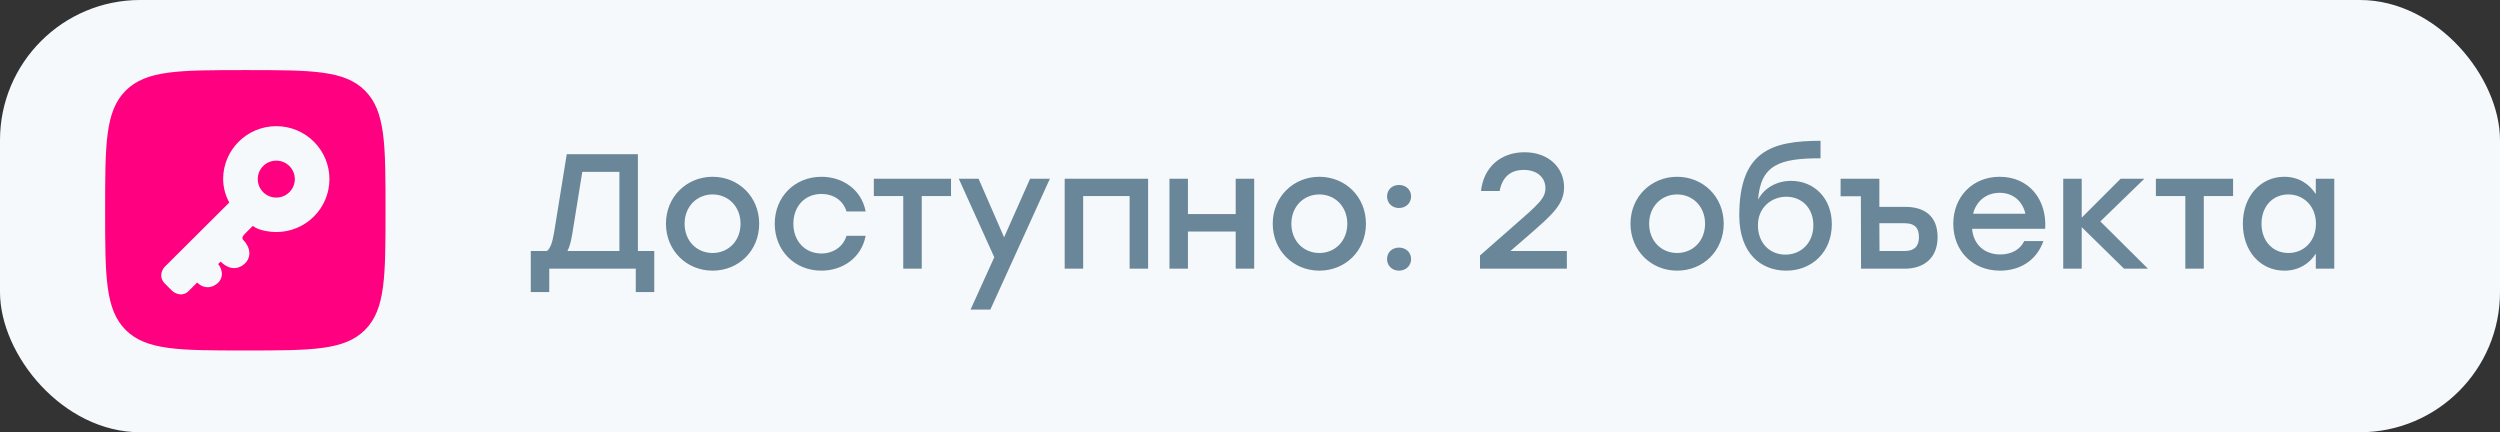 <?xml version="1.0" encoding="UTF-8"?> <svg xmlns="http://www.w3.org/2000/svg" width="214" height="37" viewBox="0 0 214 37" fill="none"><rect x="0" y="0" width="214" height="37" fill="#333333" stroke="none"/><rect width="214" height="37" rx="12" fill="#F6F9FB"></rect><path d="M54.604 21.488H56.004V25.002H54.422V23H47.016V25.002H45.434V21.488H46.82C47.114 21.25 47.282 20.774 47.436 19.864L48.514 13.2H54.604V21.488ZM48.99 20.004C48.878 20.676 48.752 21.152 48.57 21.488H53.022V14.712H49.844L48.99 20.004ZM60.996 15.132C63.208 15.132 64.986 16.826 64.986 19.15C64.986 21.46 63.236 23.168 60.996 23.168C58.77 23.168 57.006 21.446 57.006 19.15C57.006 16.826 58.798 15.132 60.996 15.132ZM60.996 16.644C59.666 16.644 58.602 17.666 58.602 19.15C58.602 20.634 59.652 21.656 60.996 21.656C62.34 21.656 63.39 20.634 63.39 19.15C63.39 17.666 62.326 16.644 60.996 16.644ZM70.306 23.168C68.025 23.168 66.317 21.446 66.317 19.15C66.317 16.854 68.025 15.132 70.32 15.132C72.141 15.132 73.751 16.238 74.1 18.1H72.463C72.168 17.134 71.314 16.602 70.32 16.602C68.892 16.602 67.912 17.666 67.912 19.15C67.912 20.648 68.921 21.698 70.306 21.698C71.314 21.698 72.168 21.138 72.463 20.186H74.1C73.737 22.09 72.112 23.168 70.306 23.168ZM81.407 15.3V16.784H78.901V23H77.319V16.784H74.799V15.3H78.901H81.407ZM88.176 15.3H89.87L84.774 26.5H83.08L85.11 22.02L82.072 15.3H83.766L85.95 20.312L88.176 15.3ZM98.277 15.3V23H96.695V16.784H92.719V23H91.137V15.3H92.719H98.277ZM105.776 15.3H107.358V23H105.776V19.822H101.688V23H100.106V15.3H101.688V18.324H105.776V15.3ZM112.935 15.132C115.147 15.132 116.925 16.826 116.925 19.15C116.925 21.46 115.175 23.168 112.935 23.168C110.709 23.168 108.945 21.446 108.945 19.15C108.945 16.826 110.737 15.132 112.935 15.132ZM112.935 16.644C111.605 16.644 110.541 17.666 110.541 19.15C110.541 20.634 111.591 21.656 112.935 21.656C114.279 21.656 115.329 20.634 115.329 19.15C115.329 17.666 114.265 16.644 112.935 16.644ZM119.754 15.832C120.342 15.832 120.79 16.238 120.79 16.812C120.79 17.386 120.342 17.806 119.754 17.806C119.166 17.806 118.732 17.386 118.732 16.812C118.732 16.238 119.166 15.832 119.754 15.832ZM119.754 21.194C120.342 21.194 120.79 21.6 120.79 22.174C120.79 22.748 120.342 23.168 119.754 23.168C119.166 23.168 118.732 22.748 118.732 22.174C118.732 21.6 119.166 21.194 119.754 21.194ZM129.279 21.488H134.123V23H126.689V21.866L129.531 19.374C131.729 17.456 132.289 16.966 132.289 16.098C132.289 15.244 131.631 14.544 130.427 14.544C129.237 14.544 128.579 15.23 128.369 16.35H126.773C126.997 14.306 128.467 13.032 130.497 13.032C132.583 13.032 133.885 14.376 133.885 16.028C133.885 17.512 132.849 18.394 130.847 20.144L129.307 21.474L129.279 21.488ZM143.56 15.132C145.772 15.132 147.55 16.826 147.55 19.15C147.55 21.46 145.8 23.168 143.56 23.168C141.334 23.168 139.57 21.446 139.57 19.15C139.57 16.826 141.362 15.132 143.56 15.132ZM143.56 16.644C142.23 16.644 141.166 17.666 141.166 19.15C141.166 20.634 142.216 21.656 143.56 21.656C144.904 21.656 145.954 20.634 145.954 19.15C145.954 17.666 144.89 16.644 143.56 16.644ZM153.319 15.482C155.279 15.482 156.805 16.952 156.805 19.192C156.805 21.586 155.097 23.168 152.899 23.168C150.743 23.168 148.895 21.698 148.881 18.464C148.881 12.99 151.569 12.052 155.839 12.052V13.55C152.339 13.55 150.715 14.096 150.491 17.092C151.051 16.028 152.157 15.482 153.319 15.482ZM152.829 21.796C154.159 21.796 155.223 20.816 155.223 19.276C155.223 17.806 154.229 16.84 152.913 16.84C151.611 16.84 150.477 17.792 150.477 19.276C150.477 20.816 151.499 21.796 152.829 21.796ZM163.099 17.708C164.681 17.708 165.857 18.45 165.857 20.298C165.857 22.146 164.625 23 163.043 23H159.305L159.291 16.798H157.555V15.3H160.873V17.708H163.099ZM163.001 21.488C163.967 21.488 164.261 20.984 164.261 20.298C164.261 19.584 163.981 19.108 163.015 19.108H160.873L160.887 21.488H163.001ZM171.177 15.132C173.655 15.132 175.223 17.05 175.069 19.584H168.811C168.937 20.998 169.931 21.782 171.219 21.782C172.143 21.782 172.913 21.39 173.277 20.634H174.915C174.313 22.356 172.843 23.168 171.205 23.168C168.867 23.168 167.201 21.488 167.201 19.164C167.201 16.84 168.853 15.132 171.177 15.132ZM171.177 16.504C169.973 16.504 169.161 17.26 168.895 18.296H173.375C173.137 17.246 172.339 16.504 171.177 16.504ZM183.865 23H181.821L178.195 19.444V23H176.613V15.3H178.195V18.632L181.527 15.3H183.557L179.791 18.954L183.865 23ZM191.151 15.3V16.784H188.645V23H187.063V16.784H184.543V15.3H188.645H191.151ZM198.232 15.3H199.814V23H198.232V21.712C197.672 22.594 196.748 23.168 195.544 23.168C193.486 23.168 191.988 21.502 191.988 19.15C191.988 16.798 193.514 15.132 195.53 15.132C196.748 15.132 197.672 15.734 198.232 16.616V15.3ZM195.88 21.656C197.224 21.656 198.246 20.634 198.246 19.15C198.246 17.68 197.224 16.644 195.88 16.644C194.536 16.644 193.584 17.68 193.584 19.15C193.584 20.634 194.55 21.656 195.88 21.656Z" fill="#2F5670" fill-opacity="0.7"></path><path d="M23.65 16.912C24.527 16.912 25.237 16.204 25.237 15.331C25.237 14.458 24.527 13.751 23.65 13.751C22.773 13.751 22.063 14.458 22.063 15.331C22.063 16.204 22.773 16.912 23.65 16.912Z" fill="#FF0080"></path><path fill-rule="evenodd" clip-rule="evenodd" d="M10.757 7.757C9 9.515 9 12.343 9 18C9 23.657 9 26.485 10.757 28.243C12.515 30 15.343 30 21 30C26.657 30 29.485 30 31.243 28.243C33 26.485 33 23.657 33 18C33 12.343 33 9.515 31.243 7.757C29.485 6 26.657 6 21 6C15.343 6 12.515 6 10.757 7.757ZM23.65 19.863C26.163 19.863 28.2 17.834 28.2 15.331C28.2 12.829 26.163 10.8 23.65 10.8C21.137 10.8 19.1 12.829 19.1 15.331C19.1 16.49 19.629 17.334 19.629 17.334L14.127 22.813C13.88 23.059 13.535 23.698 14.127 24.288L14.762 24.921C15.009 25.131 15.63 25.427 16.137 24.921L16.878 24.183C17.619 24.921 18.465 24.499 18.783 24.078C19.312 23.34 18.677 22.602 18.677 22.602L18.889 22.392C19.904 23.403 20.793 22.813 21.111 22.392C21.64 21.654 21.111 20.916 21.111 20.916C21.048 20.792 20.968 20.705 20.898 20.629C20.732 20.449 20.632 20.34 21.005 19.968L21.64 19.336C22.148 19.757 23.192 19.863 23.65 19.863Z" fill="#FF0080"></path></svg> 